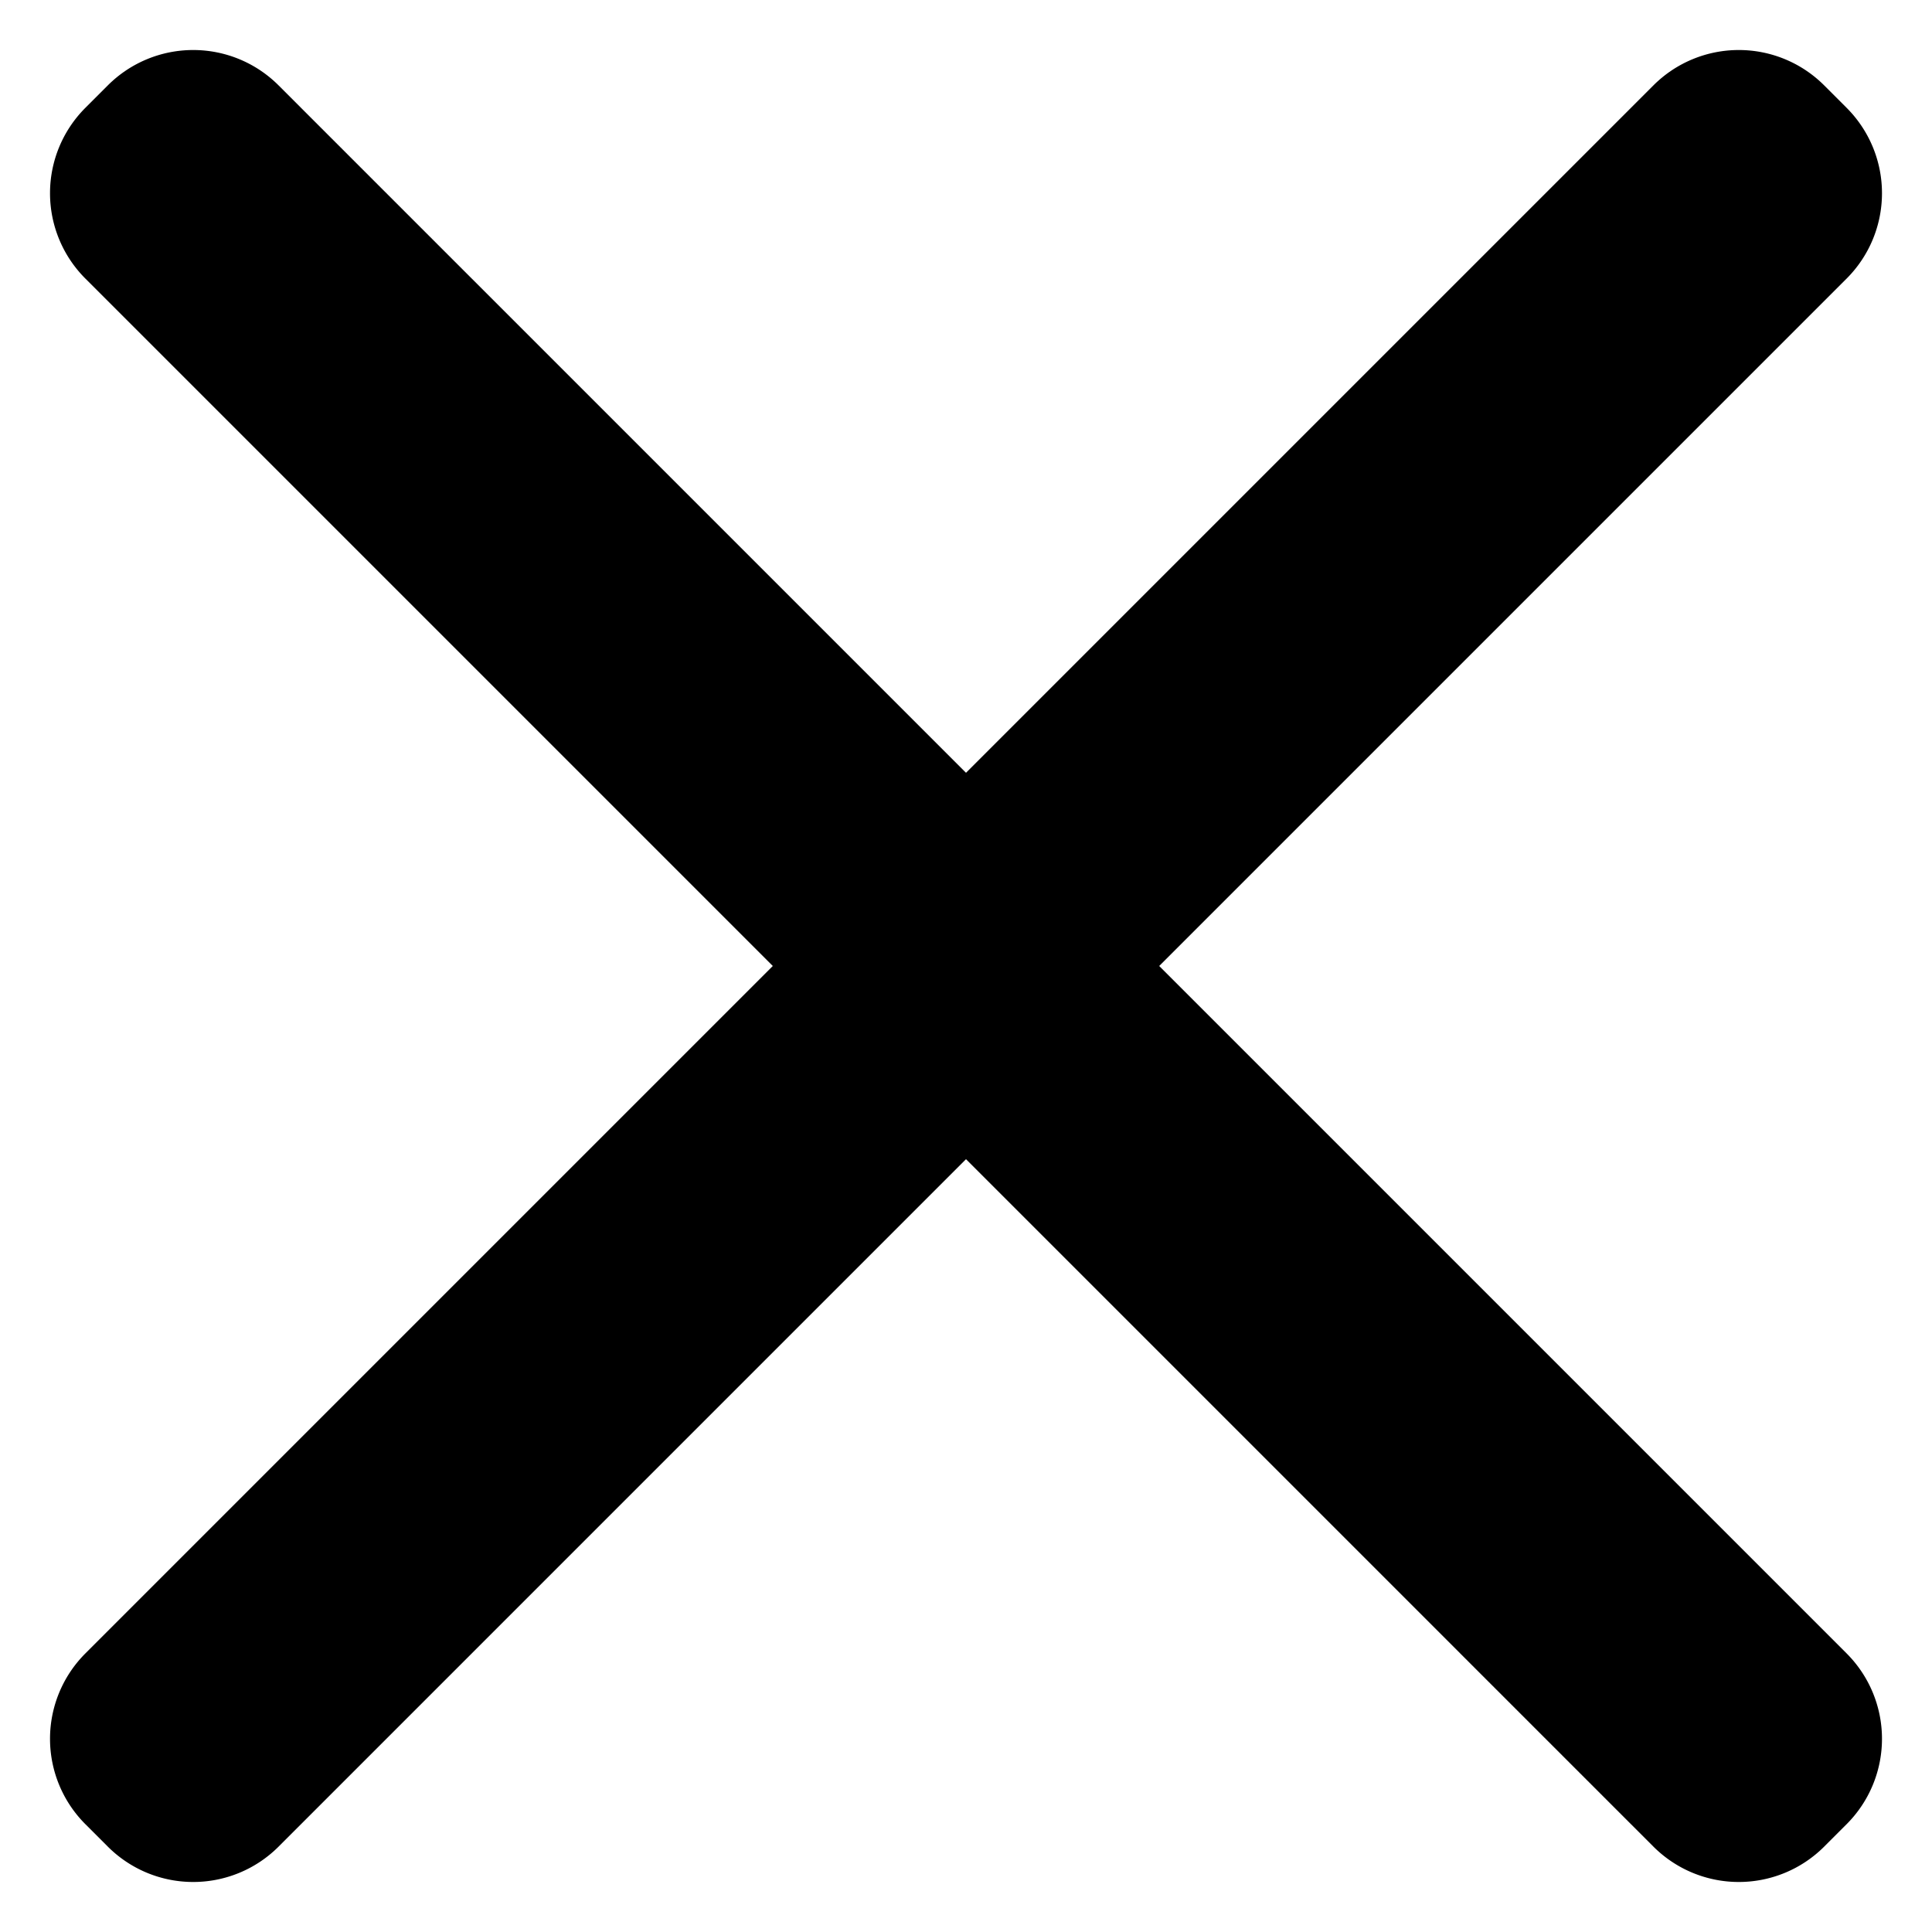 <svg width="16" height="16" xmlns="http://www.w3.org/2000/svg"><g fill-rule="evenodd"><path d="M.707.893L.893.707a1 1 0 011.414 0l12.986 12.986a1 1 0 010 1.414l-.186.186a1 1 0 01-1.414 0L.707 2.307a1 1 0 010-1.414z"/><path d="M15.107.707l.186.186a1 1 0 010 1.414L2.307 15.293a1 1 0 01-1.414 0l-.186-.186a1 1 0 010-1.414L13.693.707a1 1 0 011.414 0z"/></g></svg>